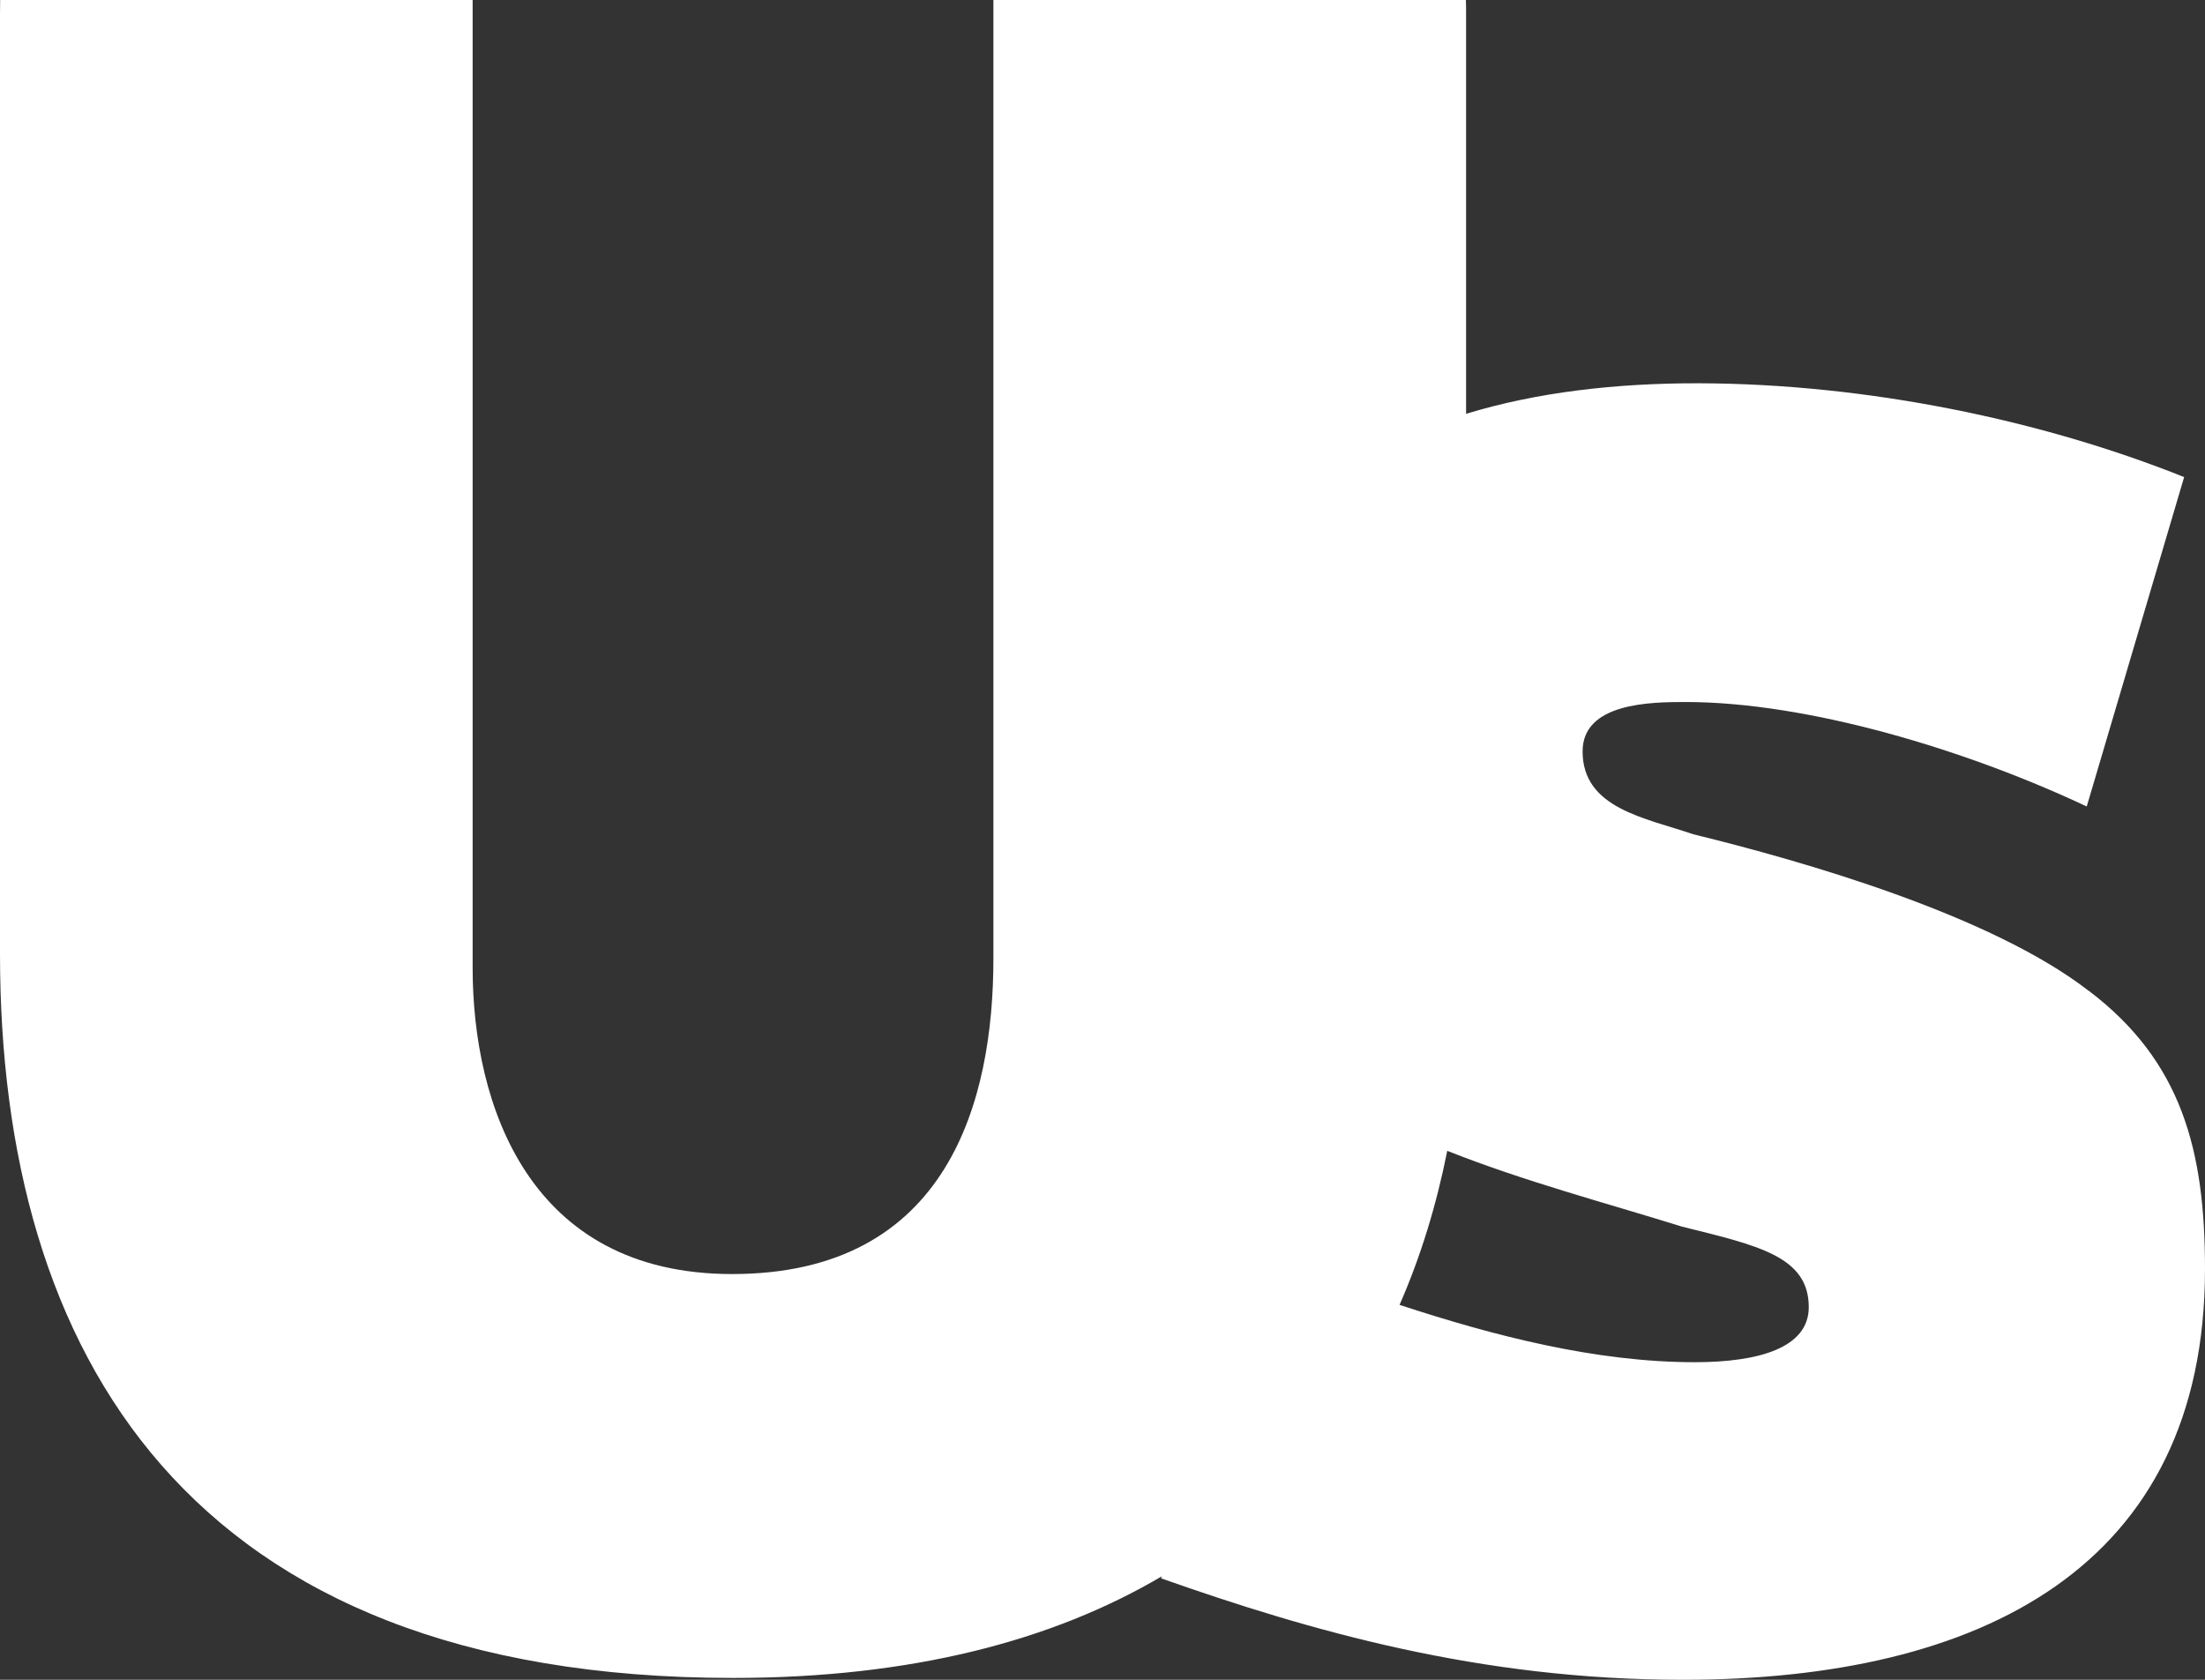 <svg width="63" height="48" viewBox="0 0 63 48" fill="none" xmlns="http://www.w3.org/2000/svg">
<rect x="0" y="0" width="63" height="48" fill="#333333" stroke="none"/>
<g clip-path="url(#clip0_28955_35003)">
<path fill-rule="evenodd" clip-rule="evenodd" d="M59.679 28.315C56.883 26.145 51.525 24.609 48.379 23.839C47.008 23.37 45.217 23.102 45.217 21.472C45.217 20.084 47.154 20.06 48.158 20.06C51.646 20.06 56.167 21.418 59.621 23.045L62.404 13.633C58.354 12.01 53.362 10.964 48.529 10.952C46.188 10.948 43.921 11.203 41.888 11.825V0.408C41.888 0.272 41.888 0.136 41.883 0H28.383V27.393C28.383 31.411 27.121 36.406 20.917 36.406C15.108 36.406 13.504 31.564 13.504 27.652V0H0.004C0.004 0.136 0 0.272 0 0.408V27.253C0 38.637 5.325 47.947 20.942 47.947C26.038 47.947 30.075 46.884 33.192 45.044L33.175 45.101C37.438 46.604 42.279 48 48.079 48C56.592 48 63 44.784 63 36.257C63 32.865 62.333 30.324 59.679 28.311V28.315ZM48.421 38.925C45.592 38.925 42.688 38.172 39.987 37.287C40.592 35.907 41.042 34.433 41.35 32.885C43.562 33.762 45.837 34.359 48.058 35.051C50.225 35.59 51.679 35.899 51.679 37.352C51.679 38.522 50.233 38.925 48.421 38.925Z" fill="white"/>
</g>
<defs>
<clipPath id="clip0_28955_35003">
<rect width="63" height="48" fill="white"/>
</clipPath>
</defs>
</svg>
